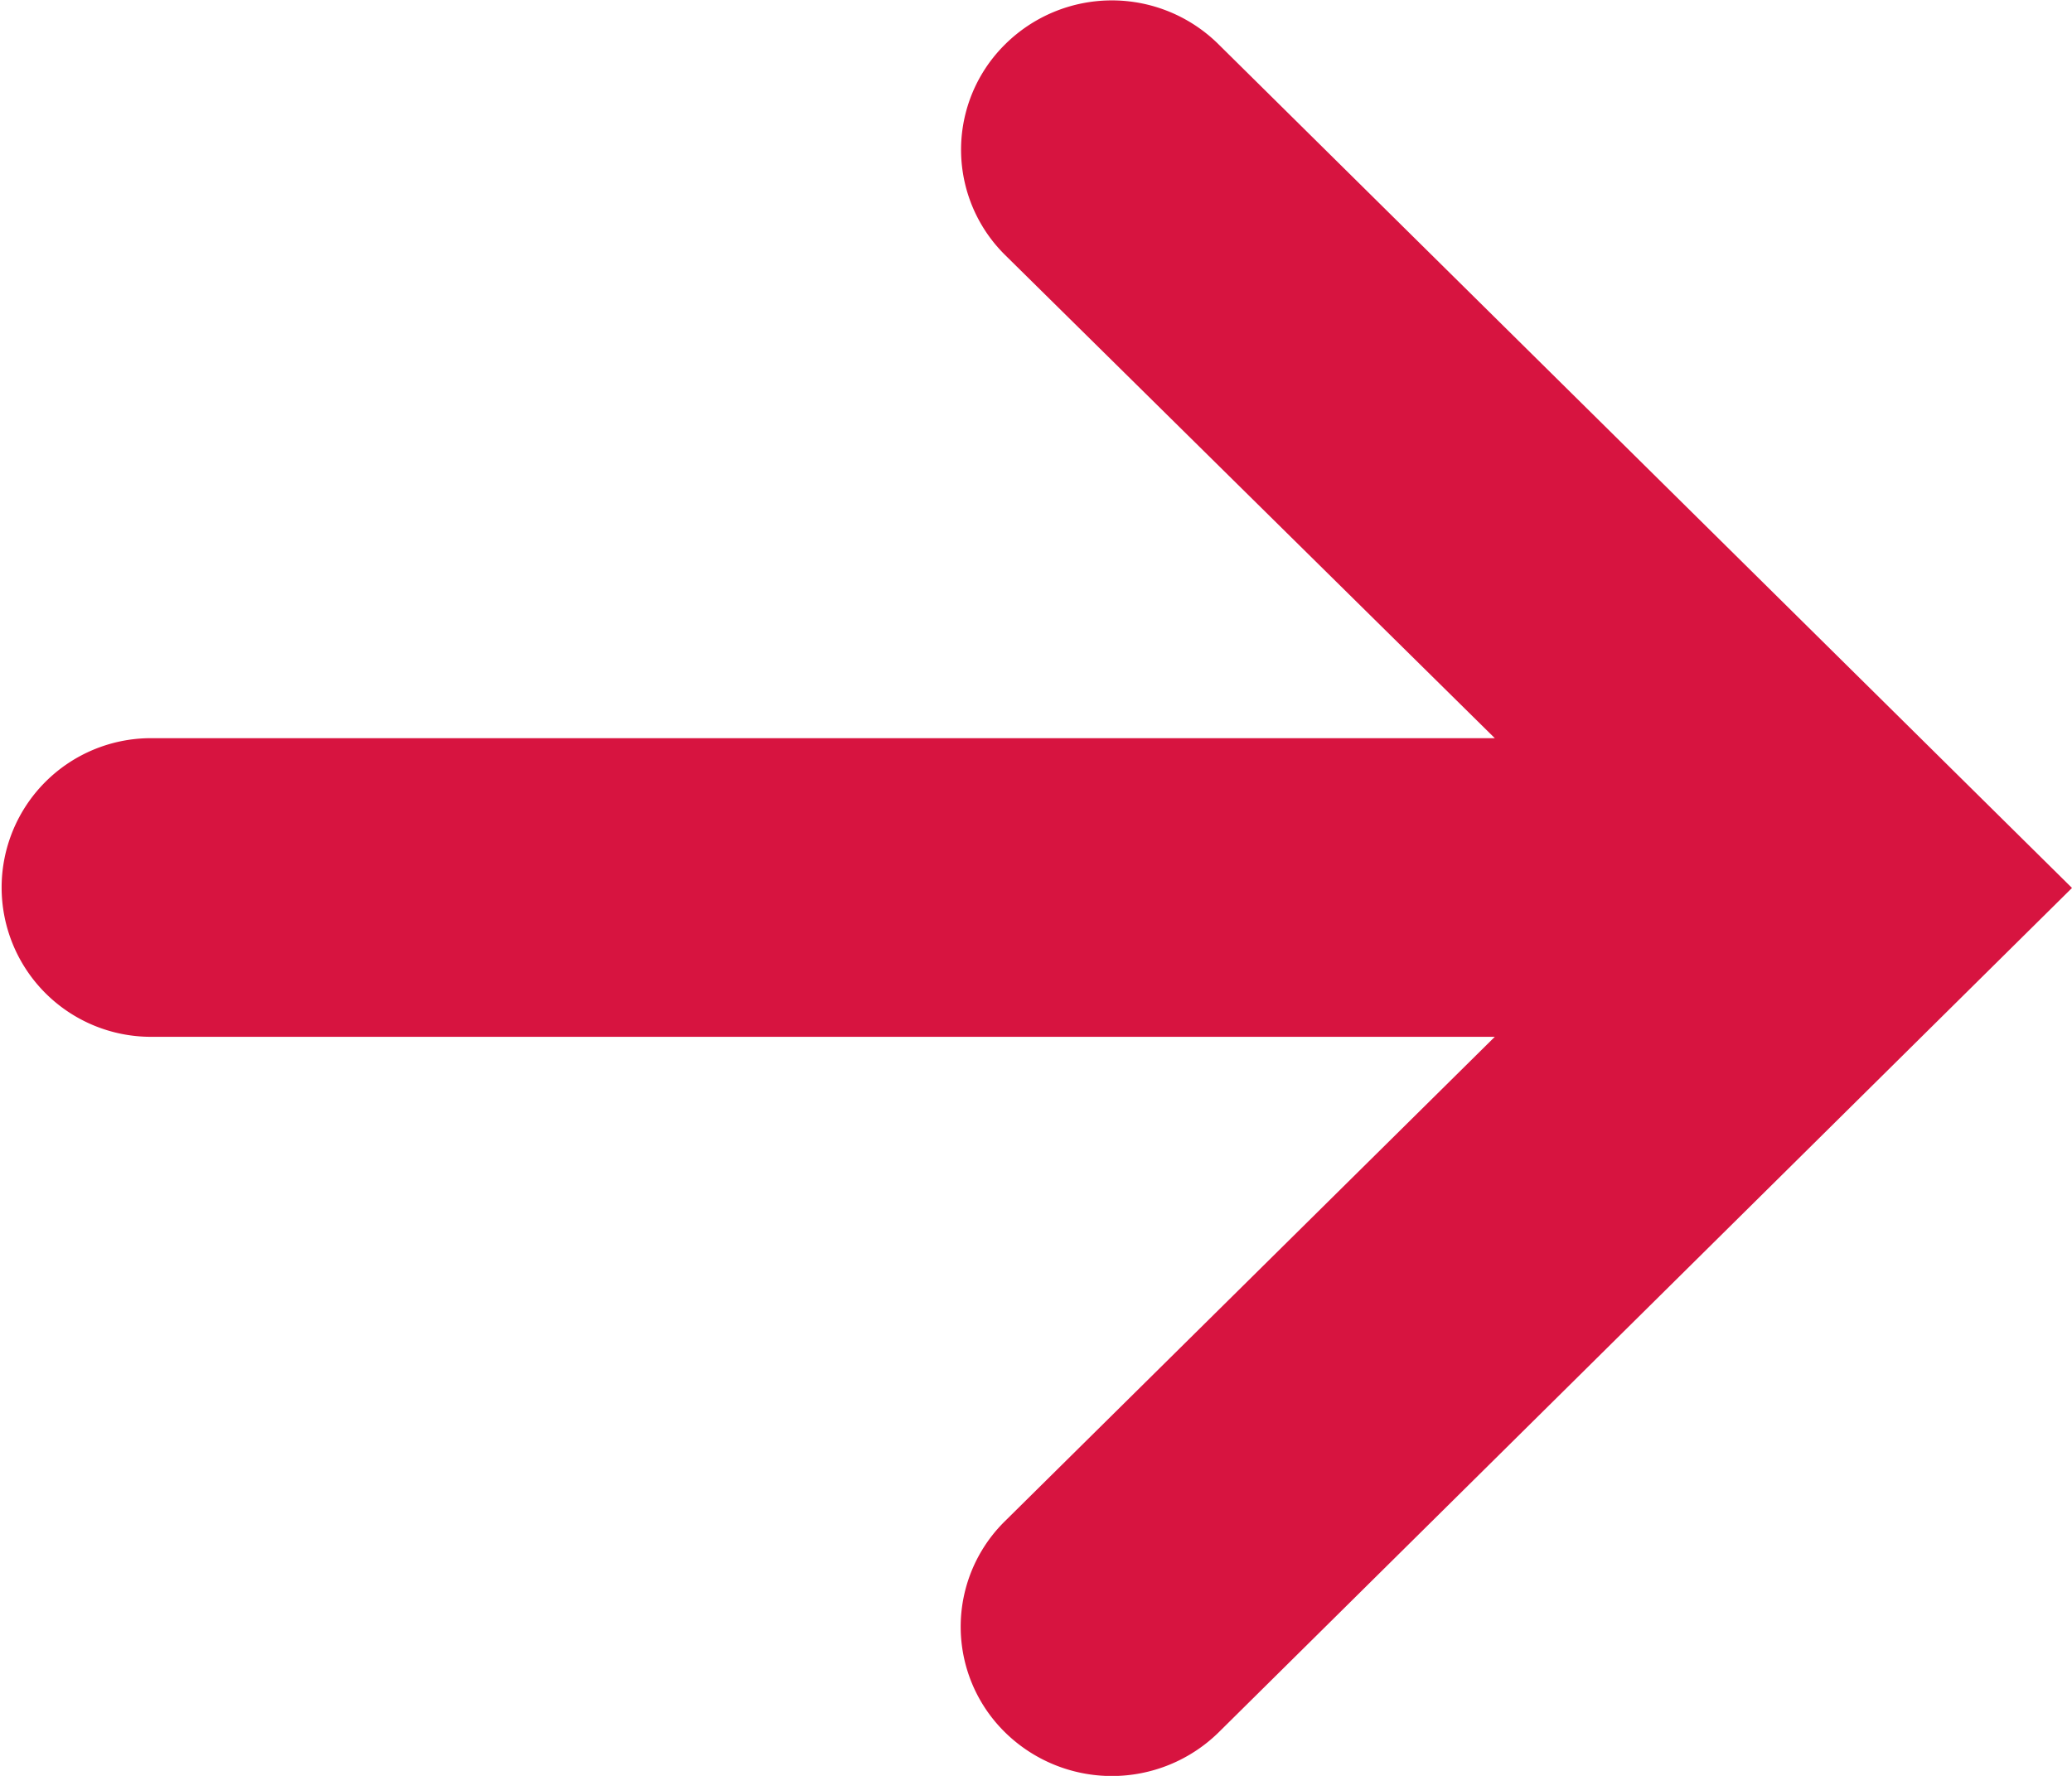 <svg xmlns="http://www.w3.org/2000/svg" width="14" height="12"><path d="M6.791 11.706a1 1 0 010-1.428L10.1 7.006H1.02a1.009 1.009 0 110-2.018h9.08L6.791 1.723a1 1 0 010-1.423 1.024 1.024 0 011.443 0L14 6l-5.766 5.706a1.03 1.03 0 01-1.443 0z" fill="#d71440"/></svg>